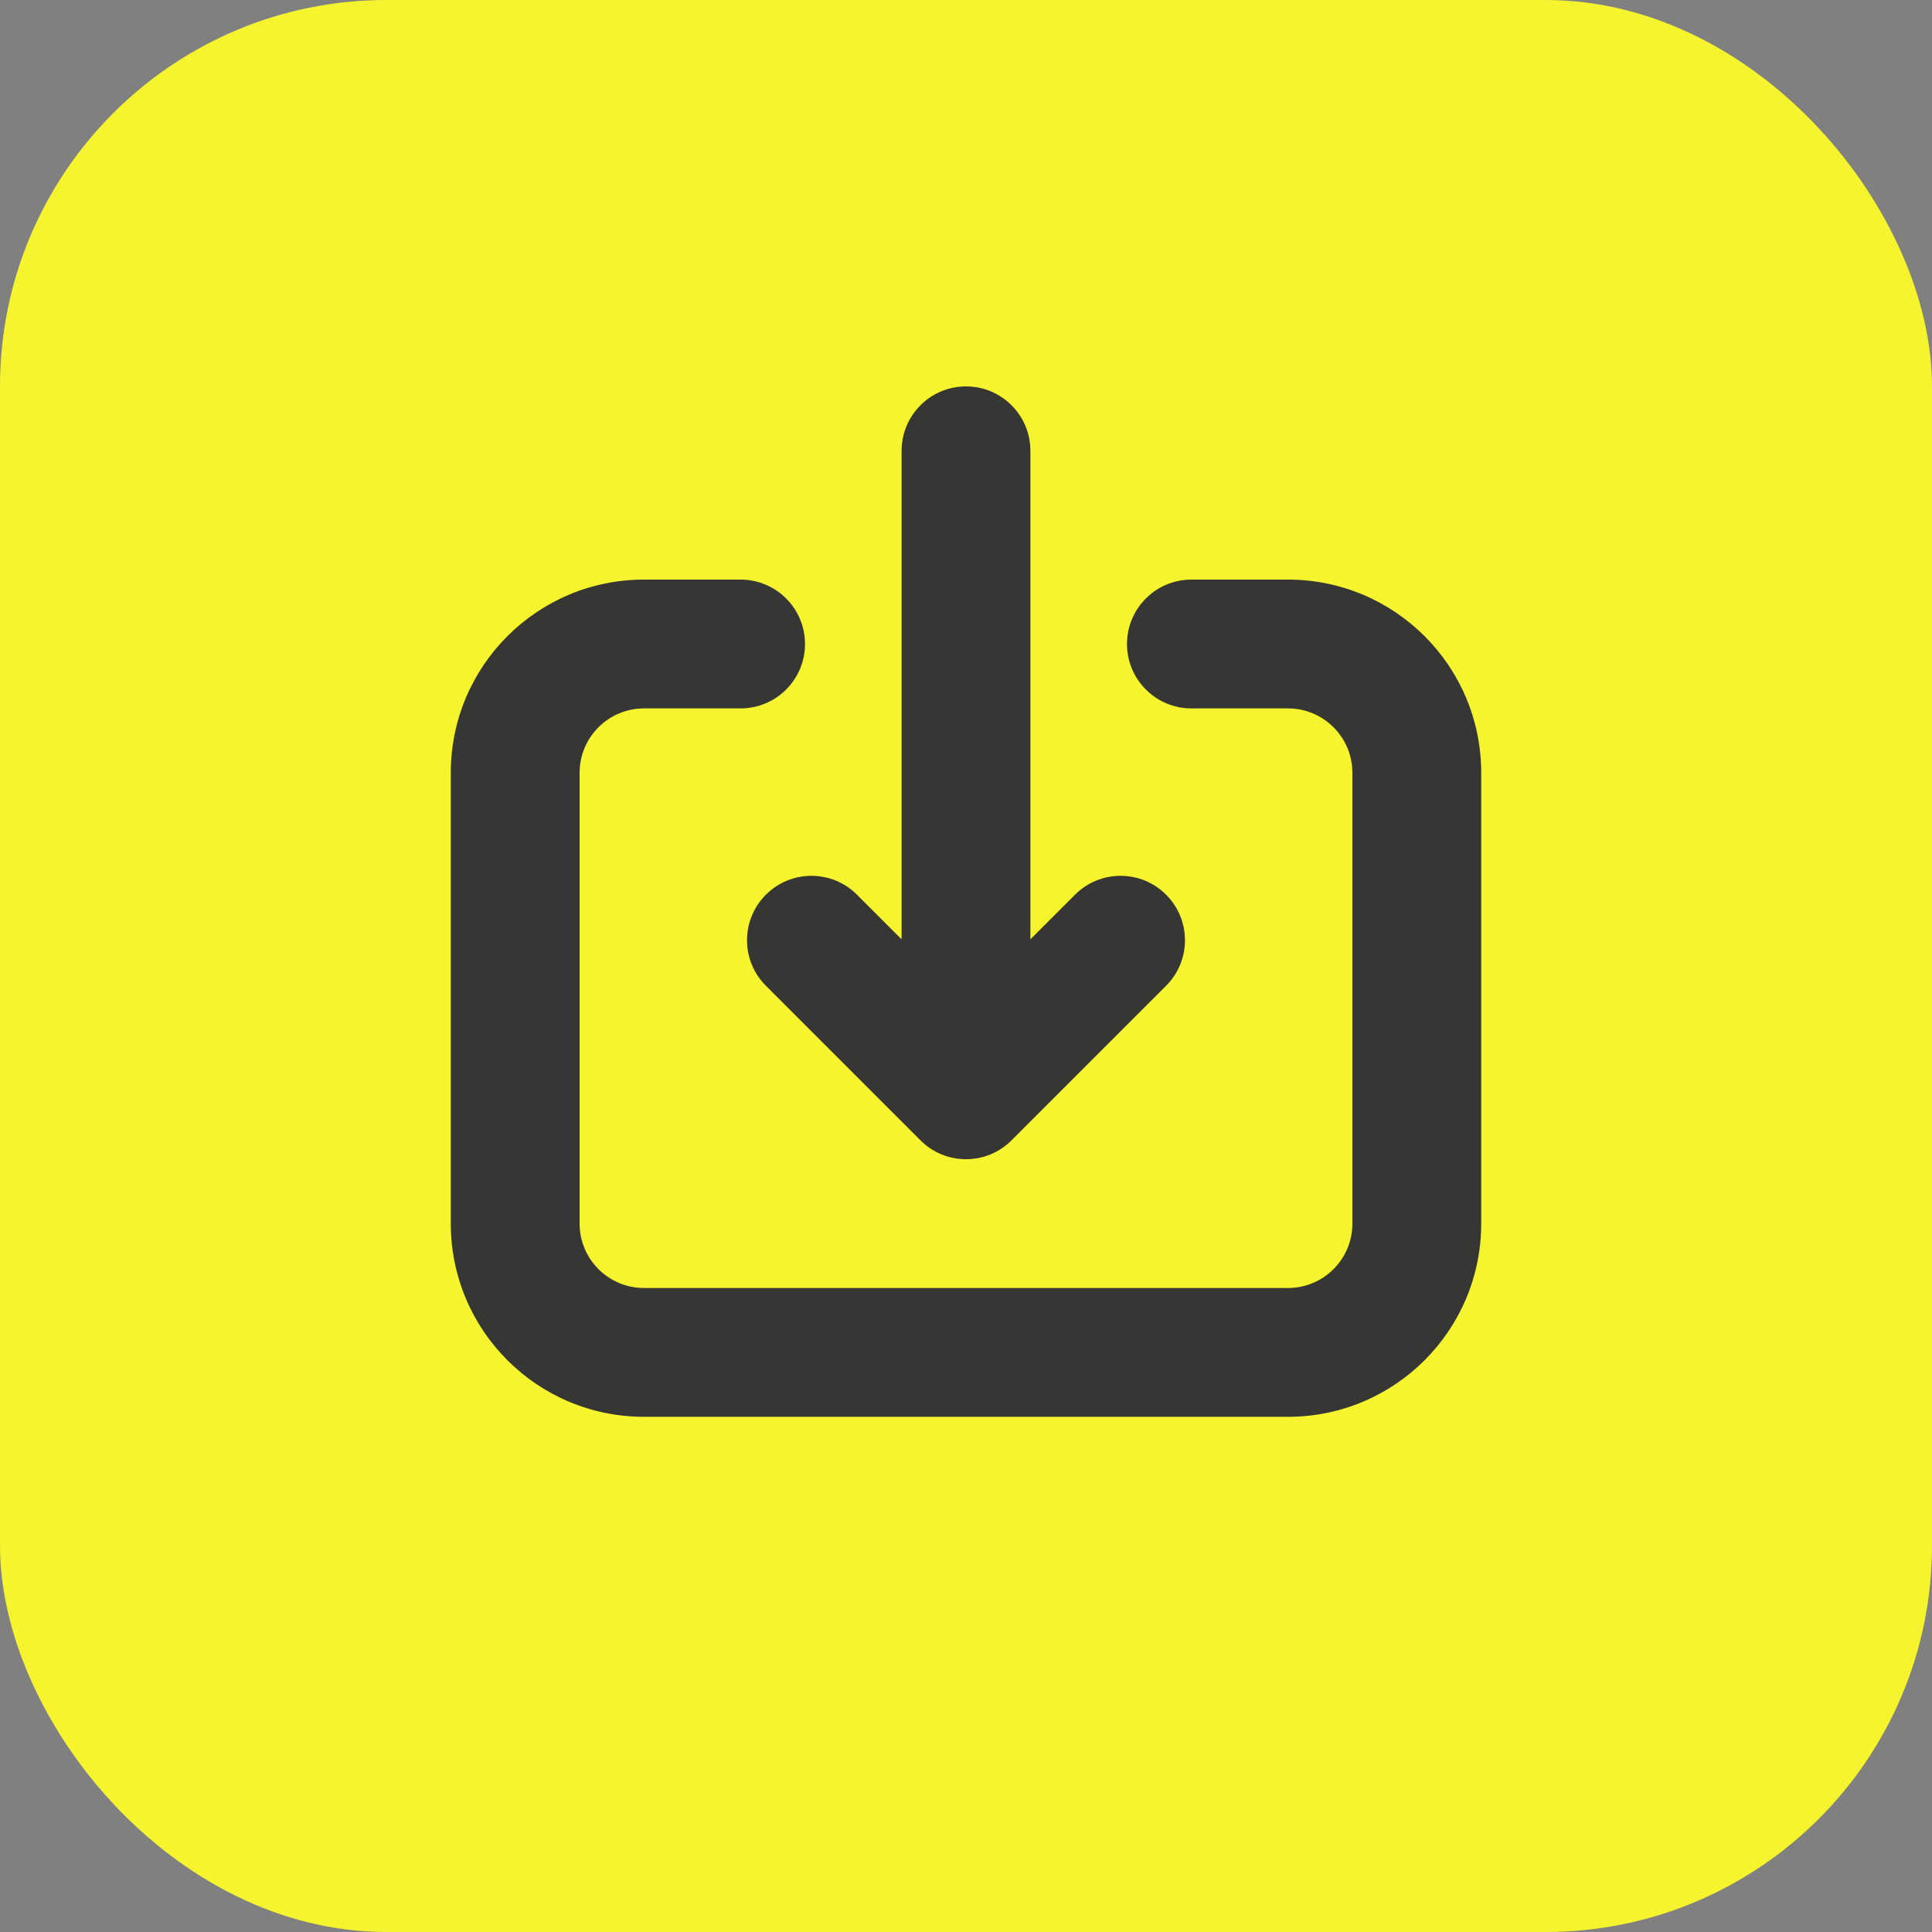 <?xml version="1.0" encoding="UTF-8"?> <svg xmlns="http://www.w3.org/2000/svg" width="30" height="30" viewBox="0 0 30 30" fill="none"><rect x="0" y="0" width="30" height="30" fill="#808080" stroke="none"/> <rect width="30" height="30" rx="6" fill="#F6F42E"></rect> <g clip-path="url(#clip0_2855_1064)"> <path fill-rule="evenodd" clip-rule="evenodd" d="M13.307 13.893C12.917 13.502 12.283 13.502 11.893 13.893C11.502 14.283 11.502 14.917 11.893 15.307L14.293 17.707C14.683 18.098 15.317 18.098 15.707 17.707L18.107 15.307C18.498 14.917 18.498 14.283 18.107 13.893C17.717 13.502 17.083 13.502 16.693 13.893L16 14.586V7C16 6.448 15.552 6 15 6C14.448 6 14 6.448 14 7V14.586L13.307 13.893ZM9 12C9 11.448 9.448 11 10 11H11.5C12.052 11 12.5 10.552 12.5 10C12.5 9.448 12.052 9 11.5 9H10C8.343 9 7 10.343 7 12V19C7 20.657 8.343 22 10 22H20C21.657 22 23 20.657 23 19V12C23 10.343 21.657 9 20 9H18.5C17.948 9 17.5 9.448 17.5 10C17.5 10.552 17.948 11 18.5 11H20C20.552 11 21 11.448 21 12V19C21 19.552 20.552 20 20 20H10C9.448 20 9 19.552 9 19V12Z" fill="#363634"></path> </g> <defs> <clipPath id="clip0_2855_1064"> <rect width="16" height="16" fill="white" transform="translate(7 6)"></rect> </clipPath> </defs> </svg> 